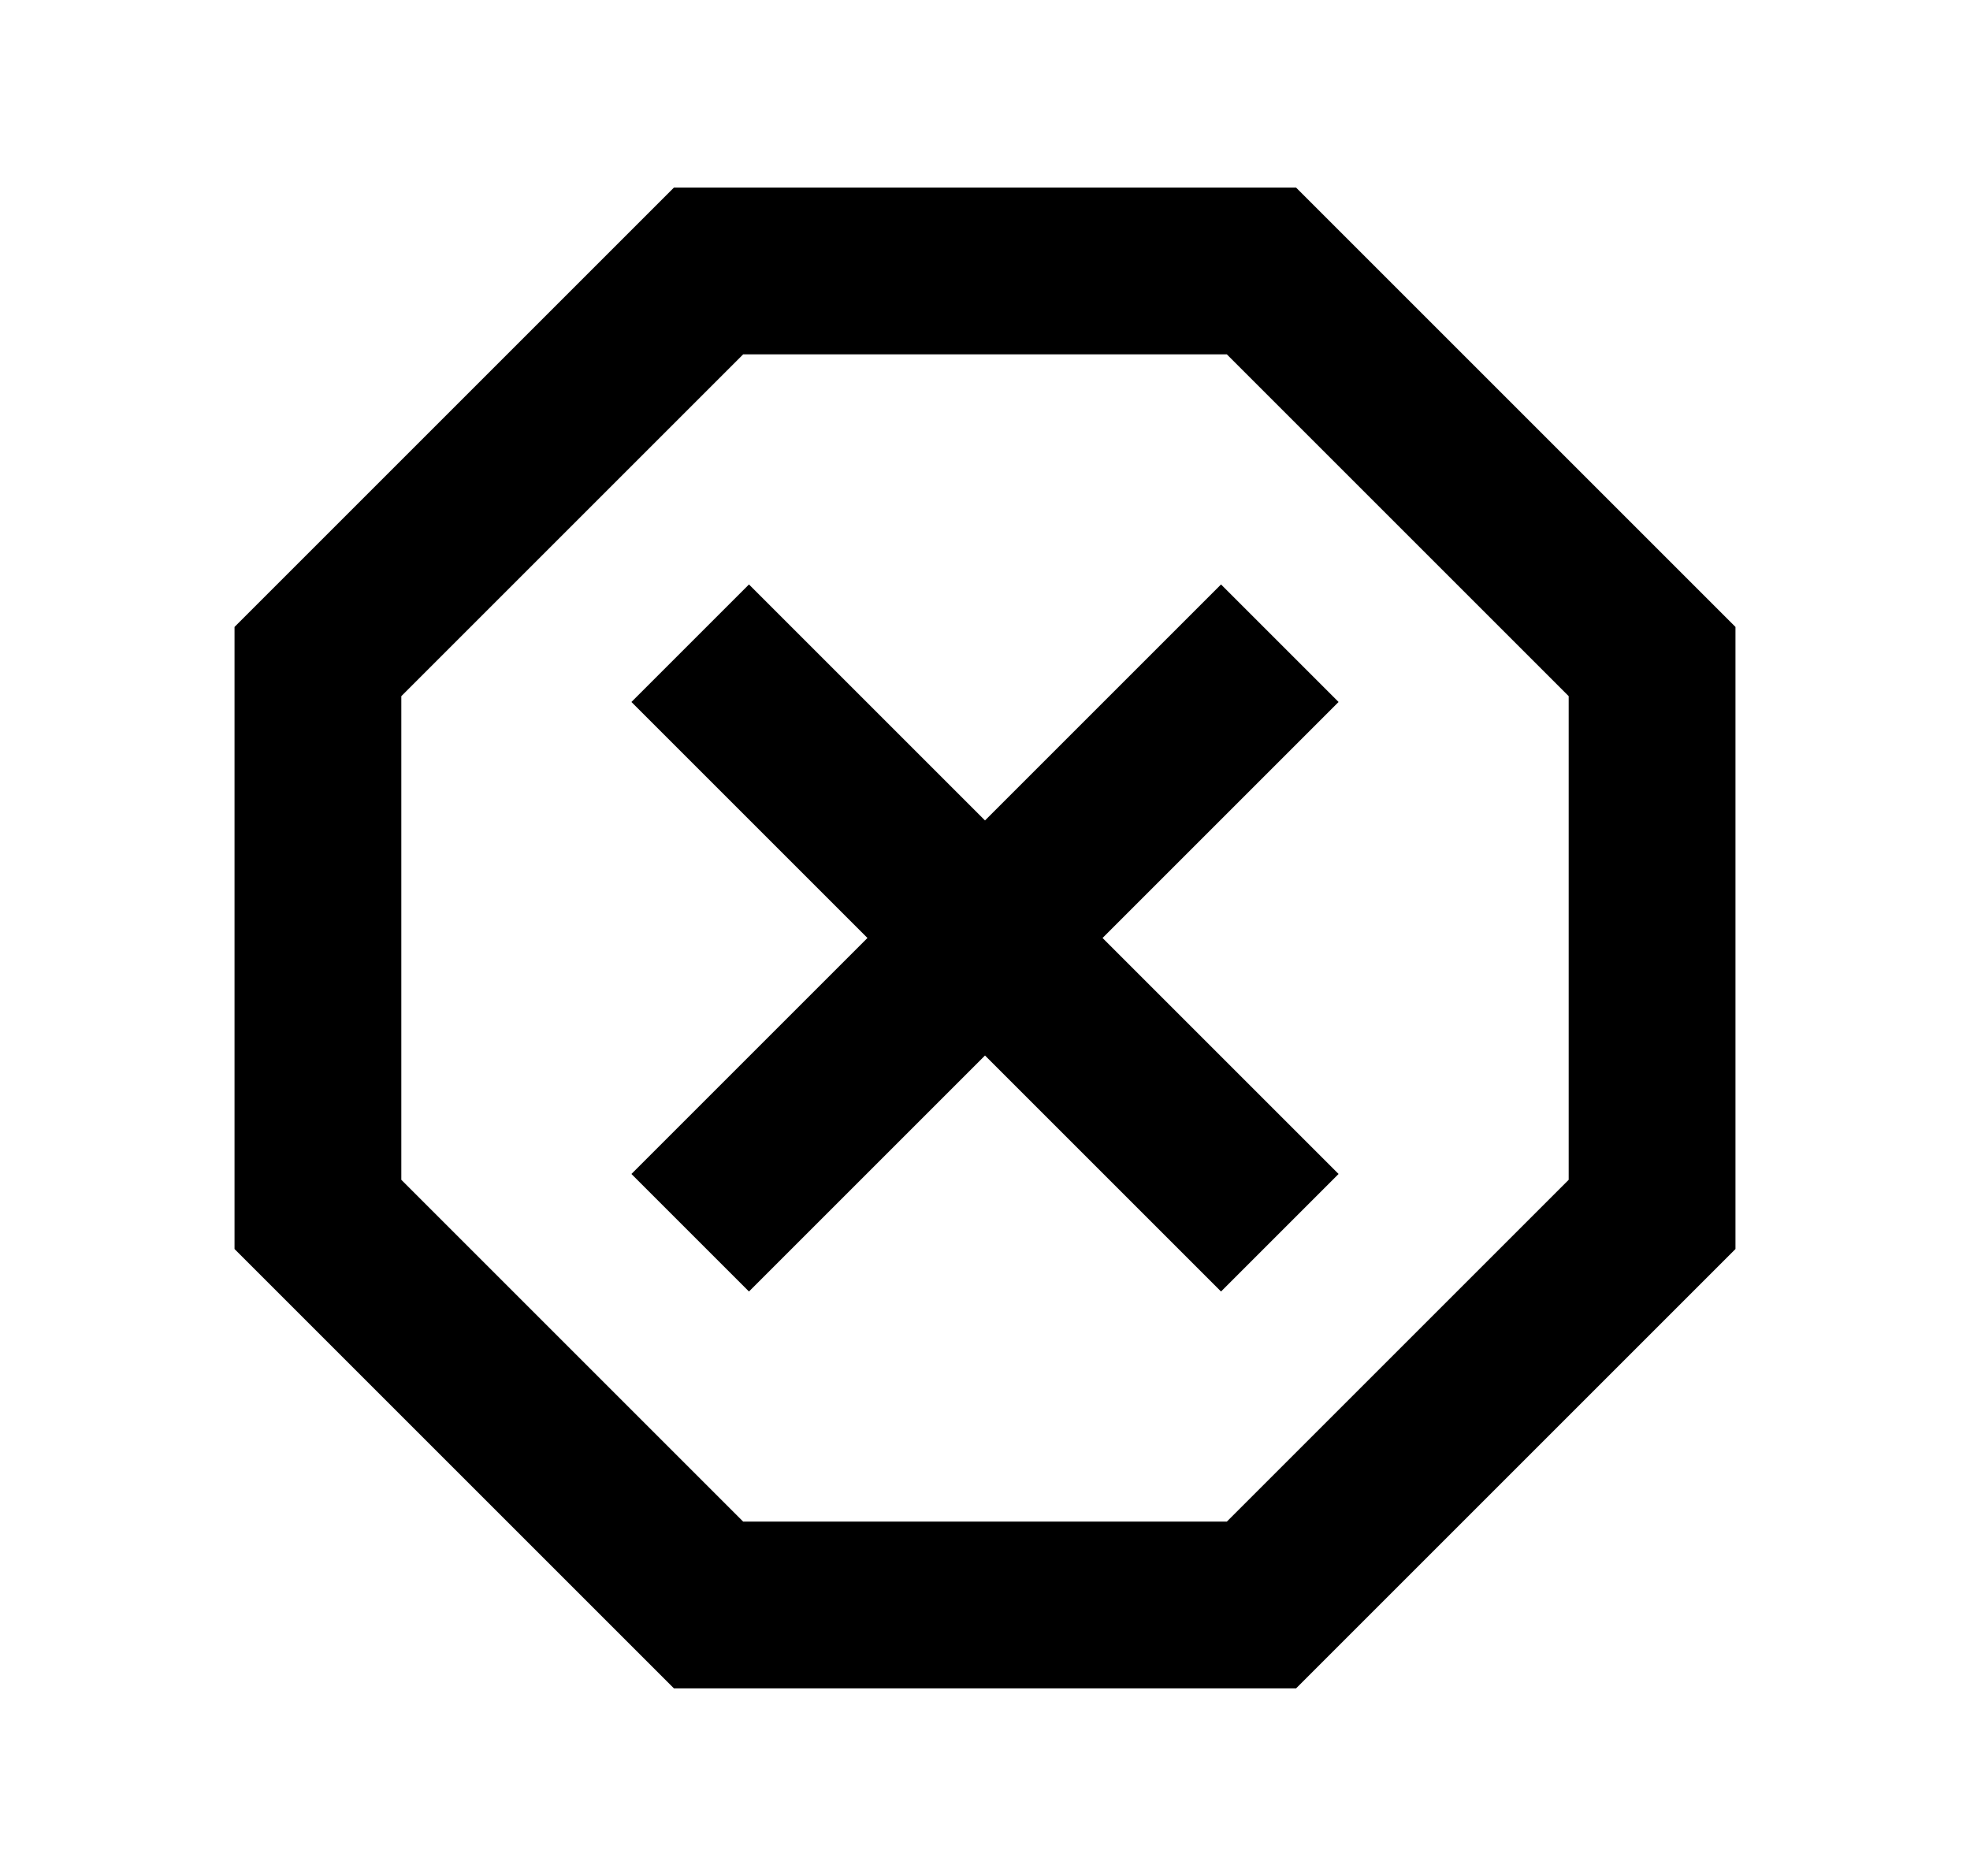 <svg width="21" height="20" viewBox="0 0 21 20" fill="none" xmlns="http://www.w3.org/2000/svg">
<g id="ic_fail">
<path id="Vector" d="M13.816 2H7.184L2.5 6.684V13.316L7.184 18H13.816L18.5 13.316V6.684L13.816 2ZM16.722 12.578L13.078 16.222H7.922L4.278 12.578V7.422L7.922 3.778H13.078L16.722 7.422V12.578ZM13.016 6.231L10.5 8.747L7.984 6.231L6.731 7.484L9.247 10L6.731 12.516L7.984 13.769L10.5 11.253L13.016 13.769L14.269 12.516L11.753 10L14.269 7.484L13.016 6.231Z" fill="black"/>
</g>
</svg>
